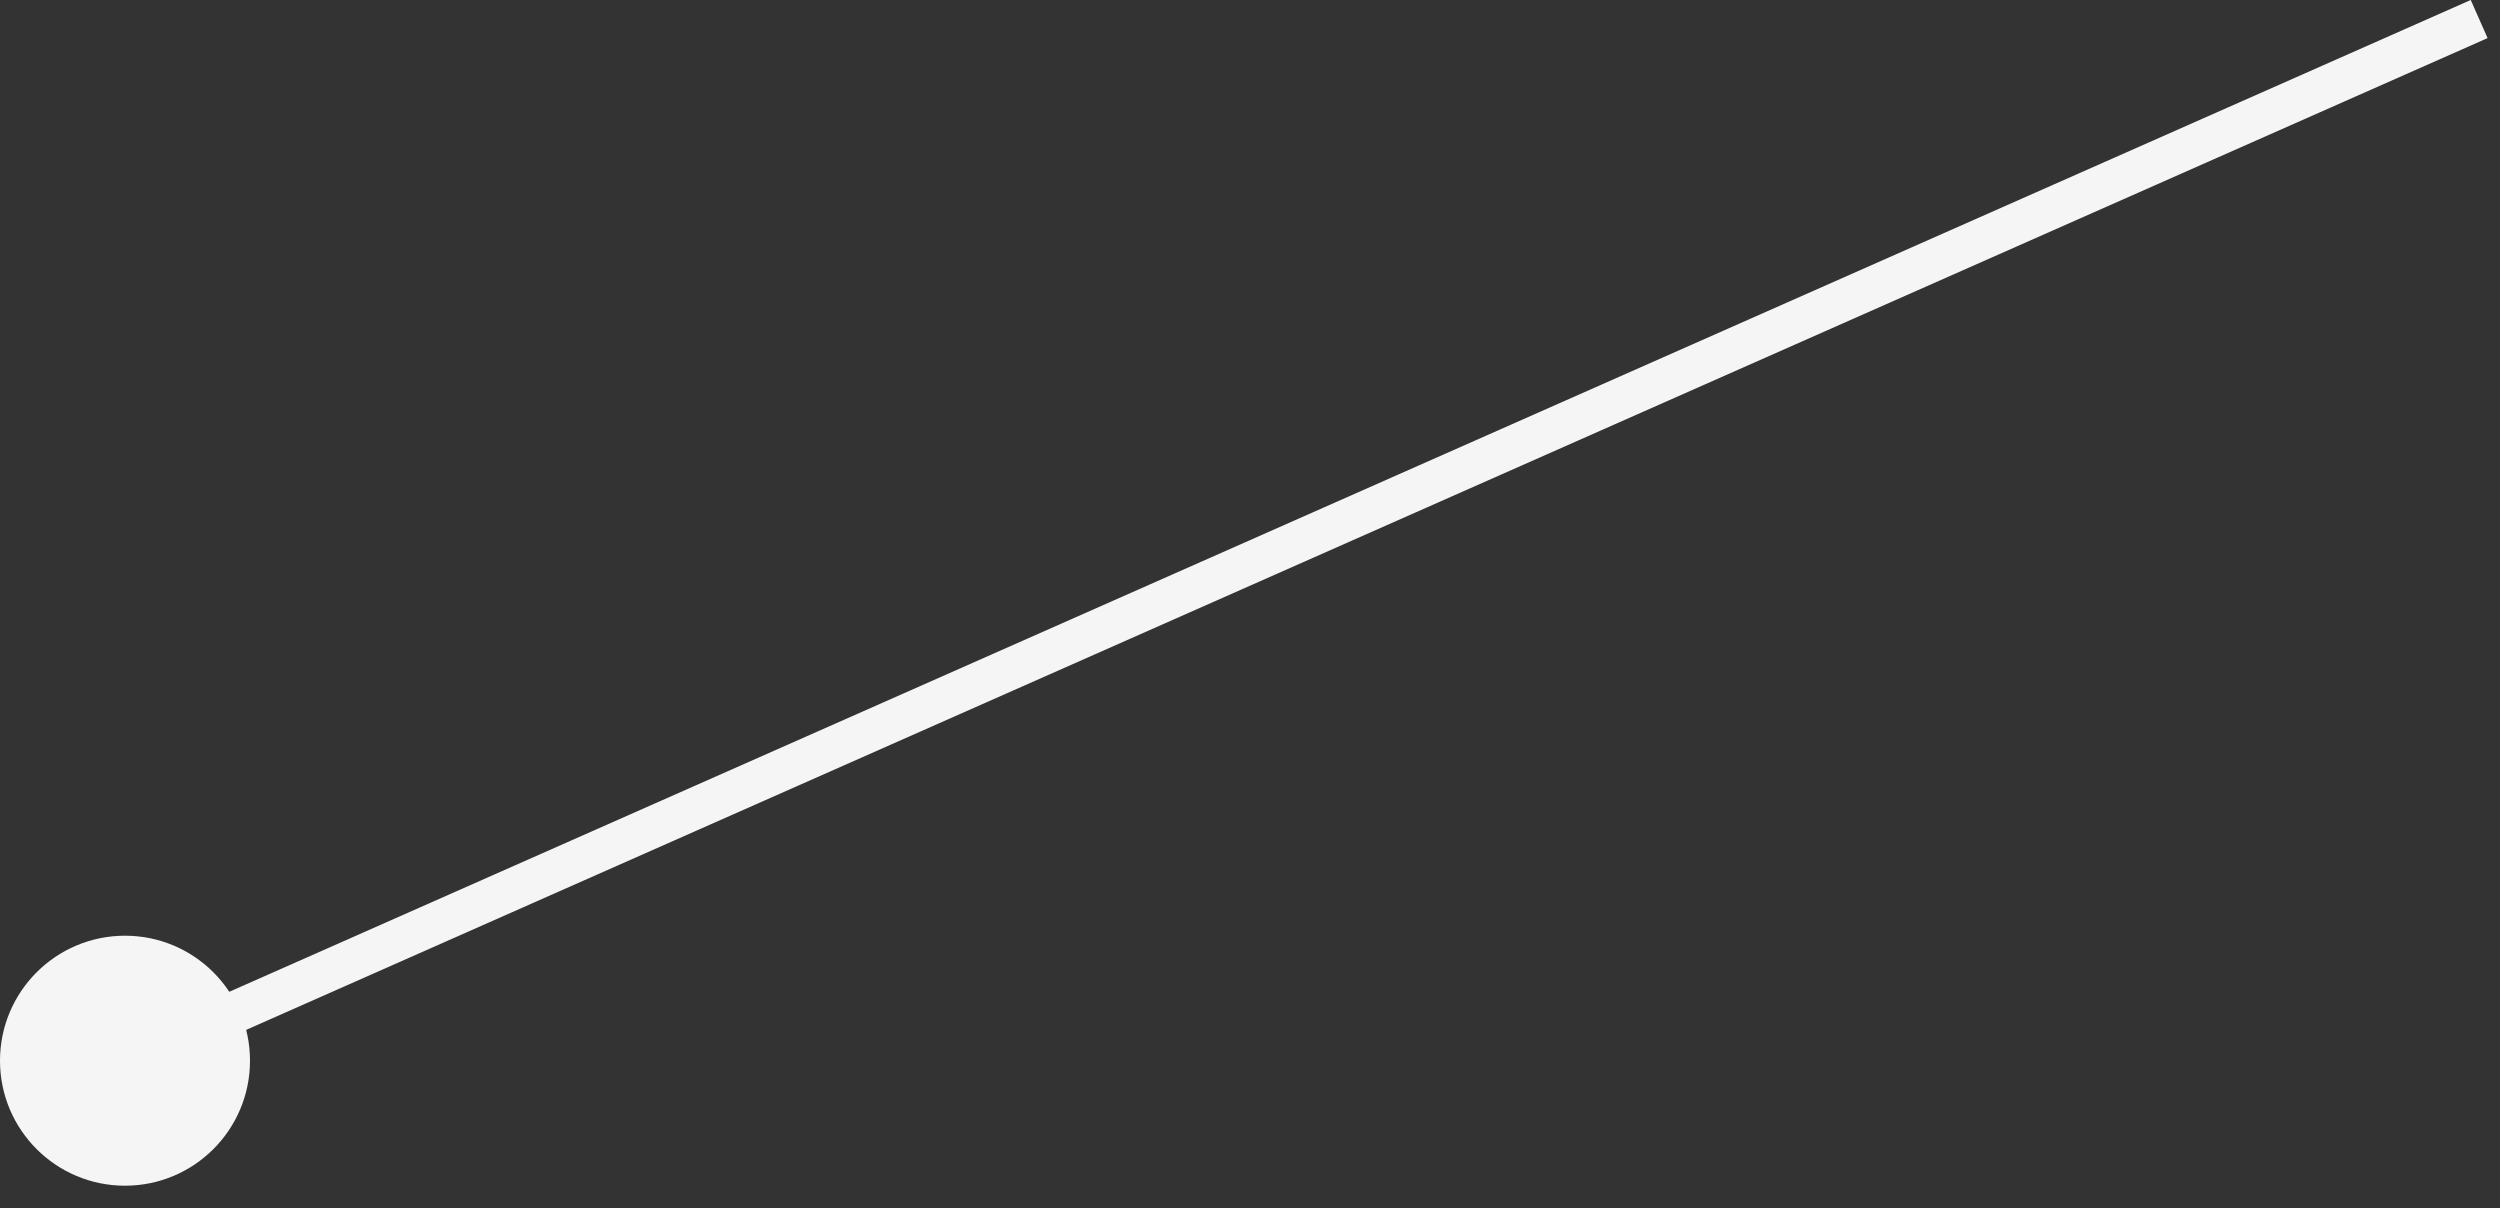 <?xml version="1.0" encoding="UTF-8"?> <svg xmlns="http://www.w3.org/2000/svg" width="60" height="29" viewBox="0 0 60 29" fill="none"><rect x="0" y="0" width="60" height="29" fill="#333333" stroke="none"/><circle cx="3" cy="3" r="2.5" transform="matrix(-1 0 0 1 6 22.457)" fill="#F5F5F5" stroke="#F5F5F5"></circle><path d="M3 25.457L59.5 0.457" stroke="#F5F5F5"></path></svg> 